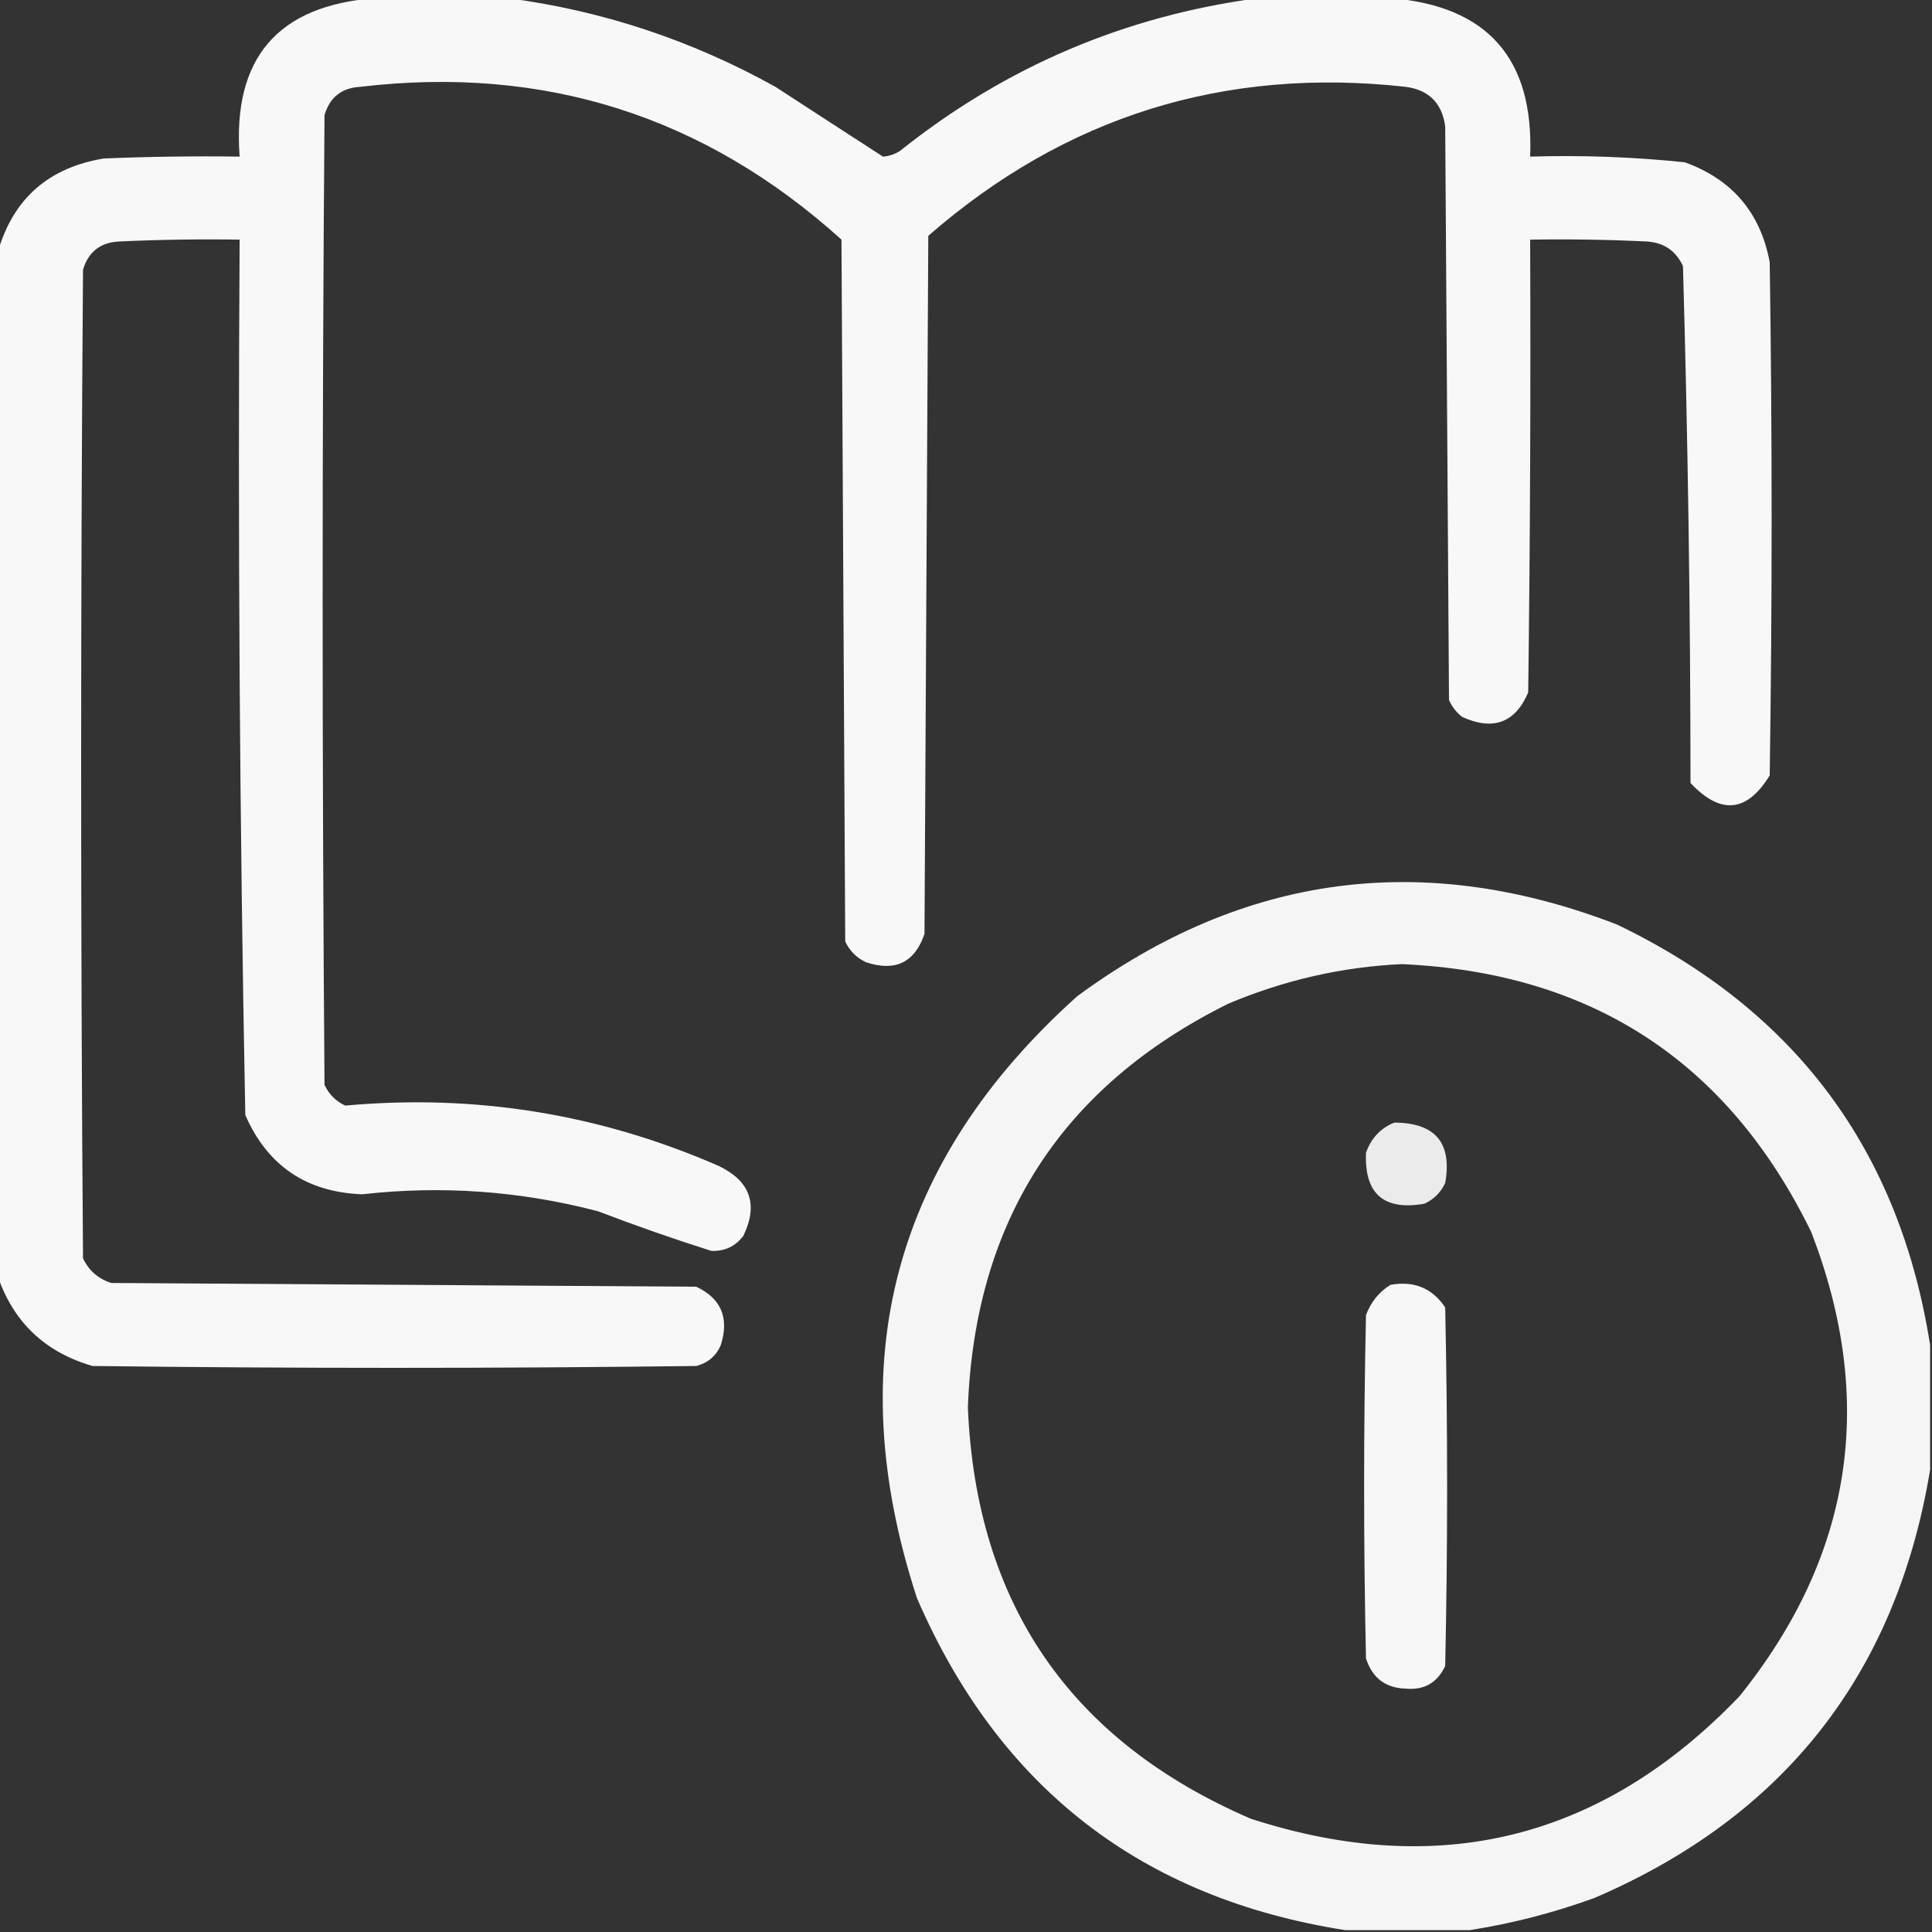 <svg width="31" height="31" viewBox="0 0 31 31" fill="none" xmlns="http://www.w3.org/2000/svg">
<rect x="0" y="0" width="31" height="31" fill="#333333" stroke="none"/>
<g clip-path="url(#clip0_30_342)">
<path opacity="0.962" fill-rule="evenodd" clip-rule="evenodd" d="M6.024 -0.03C6.731 -0.03 7.437 -0.03 8.144 -0.03C9.659 0.169 11.092 0.643 12.442 1.393C13.02 1.769 13.595 2.143 14.168 2.513C14.267 2.505 14.357 2.475 14.44 2.422C16.131 1.072 18.048 0.255 20.192 -0.03C20.899 -0.03 21.605 -0.03 22.311 -0.03C23.869 0.094 24.615 0.942 24.552 2.513C25.382 2.488 26.21 2.518 27.034 2.604C27.795 2.88 28.249 3.414 28.396 4.208C28.437 6.953 28.437 9.698 28.396 12.442C28.031 13.038 27.607 13.078 27.125 12.563C27.124 9.796 27.083 7.031 27.004 4.269C26.891 4.025 26.699 3.894 26.429 3.875C25.803 3.845 25.178 3.835 24.552 3.845C24.562 6.267 24.552 8.689 24.521 11.11C24.313 11.598 23.96 11.729 23.462 11.504C23.368 11.43 23.297 11.34 23.25 11.231C23.23 8.164 23.21 5.096 23.189 2.028C23.139 1.655 22.927 1.443 22.554 1.393C19.645 1.071 17.092 1.868 14.895 3.784C14.874 7.518 14.854 11.252 14.834 14.985C14.678 15.444 14.365 15.595 13.896 15.44C13.744 15.369 13.633 15.258 13.562 15.106C13.542 11.352 13.522 7.599 13.502 3.845C11.306 1.862 8.733 1.044 5.782 1.393C5.483 1.409 5.292 1.56 5.207 1.847C5.167 7.034 5.167 12.22 5.207 17.407C5.278 17.559 5.389 17.67 5.54 17.74C7.623 17.55 9.621 17.873 11.534 18.709C12.039 18.953 12.17 19.326 11.928 19.829C11.799 20 11.627 20.08 11.413 20.071C10.803 19.878 10.198 19.666 9.597 19.436C8.353 19.11 7.092 19.019 5.812 19.163C4.919 19.13 4.293 18.706 3.936 17.892C3.845 13.213 3.815 8.531 3.845 3.845C3.199 3.835 2.553 3.845 1.907 3.875C1.608 3.891 1.417 4.043 1.332 4.329C1.292 9.617 1.292 14.905 1.332 20.192C1.428 20.39 1.579 20.521 1.786 20.586C4.914 20.606 8.043 20.626 11.171 20.646C11.572 20.834 11.704 21.147 11.565 21.585C11.489 21.759 11.358 21.87 11.171 21.918C7.942 21.958 4.713 21.958 1.483 21.918C0.73 21.699 0.225 21.225 -0.03 20.495C-0.03 15.005 -0.03 9.516 -0.03 4.026C0.219 3.182 0.784 2.688 1.665 2.543C2.391 2.513 3.118 2.503 3.845 2.513C3.728 0.935 4.454 0.087 6.024 -0.03Z" fill="white"/>
<path opacity="0.947" fill-rule="evenodd" clip-rule="evenodd" d="M30.97 21.585C30.97 22.251 30.97 22.917 30.97 23.583C30.428 26.855 28.632 29.145 25.581 30.455C24.924 30.693 24.258 30.865 23.583 30.97C22.917 30.97 22.251 30.97 21.585 30.97C18.319 30.459 16.028 28.683 14.713 25.642C13.474 21.852 14.332 18.633 17.286 15.984C19.956 14.02 22.842 13.636 25.944 14.834C28.805 16.207 30.48 18.457 30.97 21.585ZM22.493 15.47C25.54 15.605 27.73 17.038 29.062 19.768C30.109 22.479 29.725 24.961 27.912 27.216C25.716 29.508 23.102 30.164 20.071 29.183C17.177 27.936 15.663 25.736 15.53 22.584C15.643 19.591 17.036 17.432 19.708 16.105C20.607 15.726 21.535 15.514 22.493 15.47Z" fill="white"/>
<path opacity="0.901" fill-rule="evenodd" clip-rule="evenodd" d="M22.372 18.013C23.03 18.015 23.303 18.338 23.189 18.981C23.119 19.133 23.008 19.244 22.856 19.314C22.204 19.429 21.891 19.157 21.918 18.497C22 18.264 22.151 18.102 22.372 18.013Z" fill="white"/>
<path opacity="0.958" fill-rule="evenodd" clip-rule="evenodd" d="M22.311 20.616C22.689 20.548 22.982 20.669 23.189 20.979C23.23 22.897 23.23 24.814 23.189 26.731C23.064 27.001 22.852 27.122 22.554 27.095C22.231 27.085 22.019 26.924 21.918 26.61C21.878 24.774 21.878 22.937 21.918 21.101C21.997 20.891 22.128 20.729 22.311 20.616Z" fill="white"/>
</g>
<defs>
<clipPath id="clip0_30_342">
<rect width="31" height="31" fill="white"/>
</clipPath>
</defs>
</svg>

